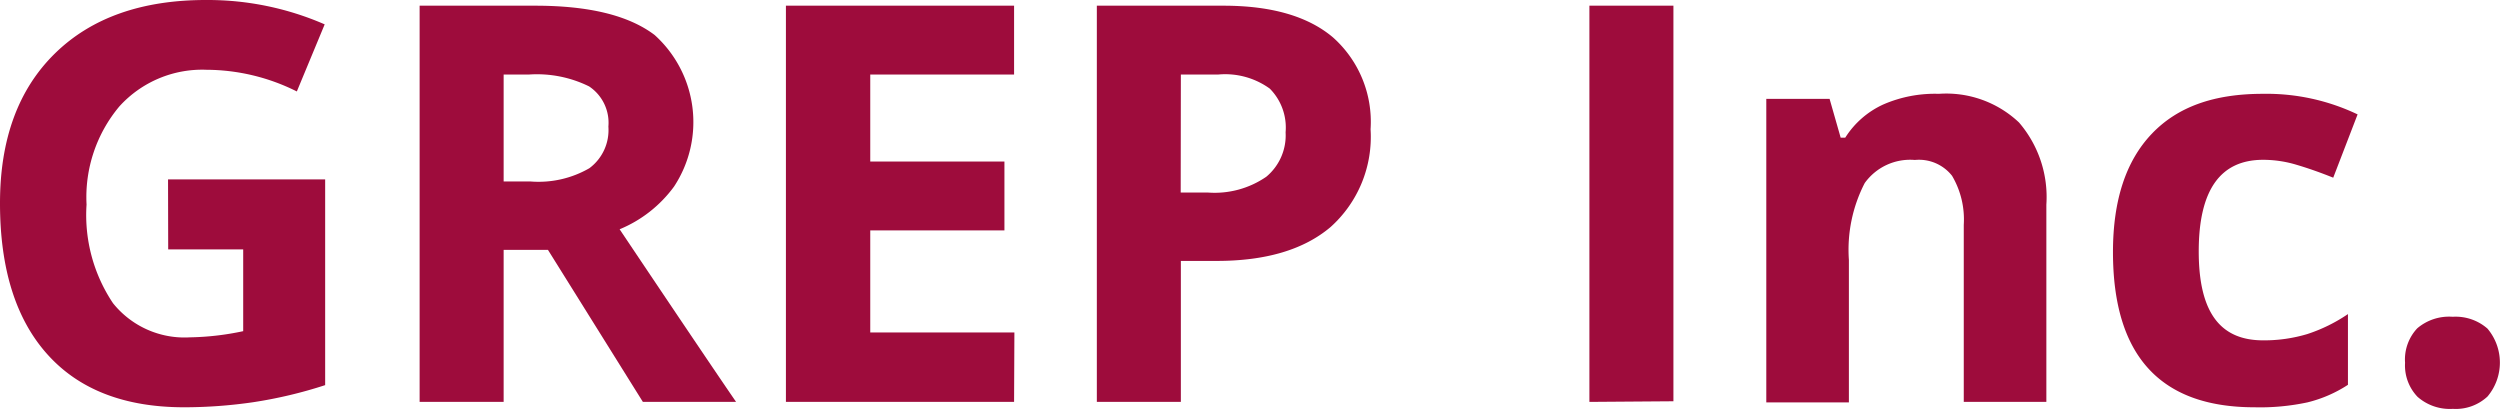 <svg id="レイヤー_1" data-name="レイヤー 1" xmlns="http://www.w3.org/2000/svg" viewBox="0 0 158 25.87"><defs><style>.cls-1{fill:#9e0c3c;}</style></defs><g id="グループ_9" data-name="グループ 9"><g id="グループ_8" data-name="グループ 8"><path id="パス_1" data-name="パス 1" class="cls-1" d="M10.62,11.41h9.93v13A28.34,28.34,0,0,1,16,25.49a30.35,30.35,0,0,1-4.36.32Q6,25.81,3,22.47T0,12.91Q0,6.85,3.47,3.45T13.09.07a18.49,18.49,0,0,1,7.43,1.54L18.76,5.85a12.83,12.83,0,0,0-5.7-1.37A7.06,7.06,0,0,0,7.54,6.8,8.93,8.93,0,0,0,5.47,13a10,10,0,0,0,1.67,6.23A5.79,5.79,0,0,0,12,21.39,17.36,17.36,0,0,0,15.37,21V15.83H10.63Z" transform="translate(0 -0.07)"/><path id="パス_2" data-name="パス 2" class="cls-1" d="M31.83,15.86v9.61H26.52V.43h7.3c3.4,0,5.91.61,7.55,1.85a7.41,7.41,0,0,1,1.23,9.58,8.08,8.08,0,0,1-3.44,2.7Q44.82,23,46.52,25.47H40.63l-6-9.61Zm0-4.32h1.71a6.42,6.42,0,0,0,3.71-.84,3,3,0,0,0,1.2-2.63,2.76,2.76,0,0,0-1.22-2.54,7.44,7.44,0,0,0-3.79-.75H31.83Z" transform="translate(0 -0.07)"/><path id="パス_3" data-name="パス 3" class="cls-1" d="M64.09,25.47H49.67V.43H64.09V4.78H55v5.5h8.48v4.35H55v6.45h9.11Z" transform="translate(0 -0.07)"/><path id="パス_4" data-name="パス 4" class="cls-1" d="M86.62,8.24a7.65,7.65,0,0,1-2.53,6.18C82.4,15.85,80,16.56,76.9,16.56H74.63v8.91H69.32V.43h8q4.55,0,6.92,2A7.14,7.14,0,0,1,86.62,8.24Zm-12,4h1.74a5.75,5.75,0,0,0,3.67-1,3.4,3.4,0,0,0,1.22-2.81,3.49,3.49,0,0,0-1-2.76A4.81,4.81,0,0,0,77,4.78H74.63Z" transform="translate(0 -0.07)"/><path id="パス_5" data-name="パス 5" class="cls-1" d="M100.45,25.47V.43h5.31v25Z" transform="translate(0 -0.07)"/><path id="パス_6" data-name="パス 6" class="cls-1" d="M129.33,25.47h-5.22V14.28a5.43,5.43,0,0,0-.74-3.1,2.66,2.66,0,0,0-2.35-1,3.53,3.53,0,0,0-3.17,1.46,9.19,9.19,0,0,0-1,4.86v9h-5.22V6.32h4l.7,2.45h.29a5.58,5.58,0,0,1,2.41-2.1A8.16,8.16,0,0,1,122.53,6a6.69,6.69,0,0,1,5.07,1.81A7.22,7.22,0,0,1,129.33,13Z" transform="translate(0 -0.07)"/><path id="パス_7" data-name="パス 7" class="cls-1" d="M142.48,25.81q-8.94,0-8.94-9.81c0-3.26.81-5.74,2.44-7.46S139.92,6,143,6a13.35,13.35,0,0,1,6,1.3l-1.54,4c-.82-.33-1.59-.6-2.3-.81a7.33,7.33,0,0,0-2.13-.32c-2.72,0-4.07,1.93-4.07,5.79s1.36,5.62,4.07,5.62a9.48,9.48,0,0,0,2.8-.4,10.16,10.16,0,0,0,2.56-1.26v4.47a8.23,8.23,0,0,1-2.56,1.11A14.25,14.25,0,0,1,142.48,25.81Z" transform="translate(0 -0.07)"/><path id="パス_8" data-name="パス 8" class="cls-1" d="M152,23a2.88,2.88,0,0,1,.77-2.18,3.1,3.1,0,0,1,2.24-.73,3.05,3.05,0,0,1,2.2.75,3.33,3.33,0,0,1,0,4.29,2.94,2.94,0,0,1-2.19.78,3.09,3.09,0,0,1-2.23-.76A2.86,2.86,0,0,1,152,23Z" transform="translate(0 -0.07)"/></g></g></svg>